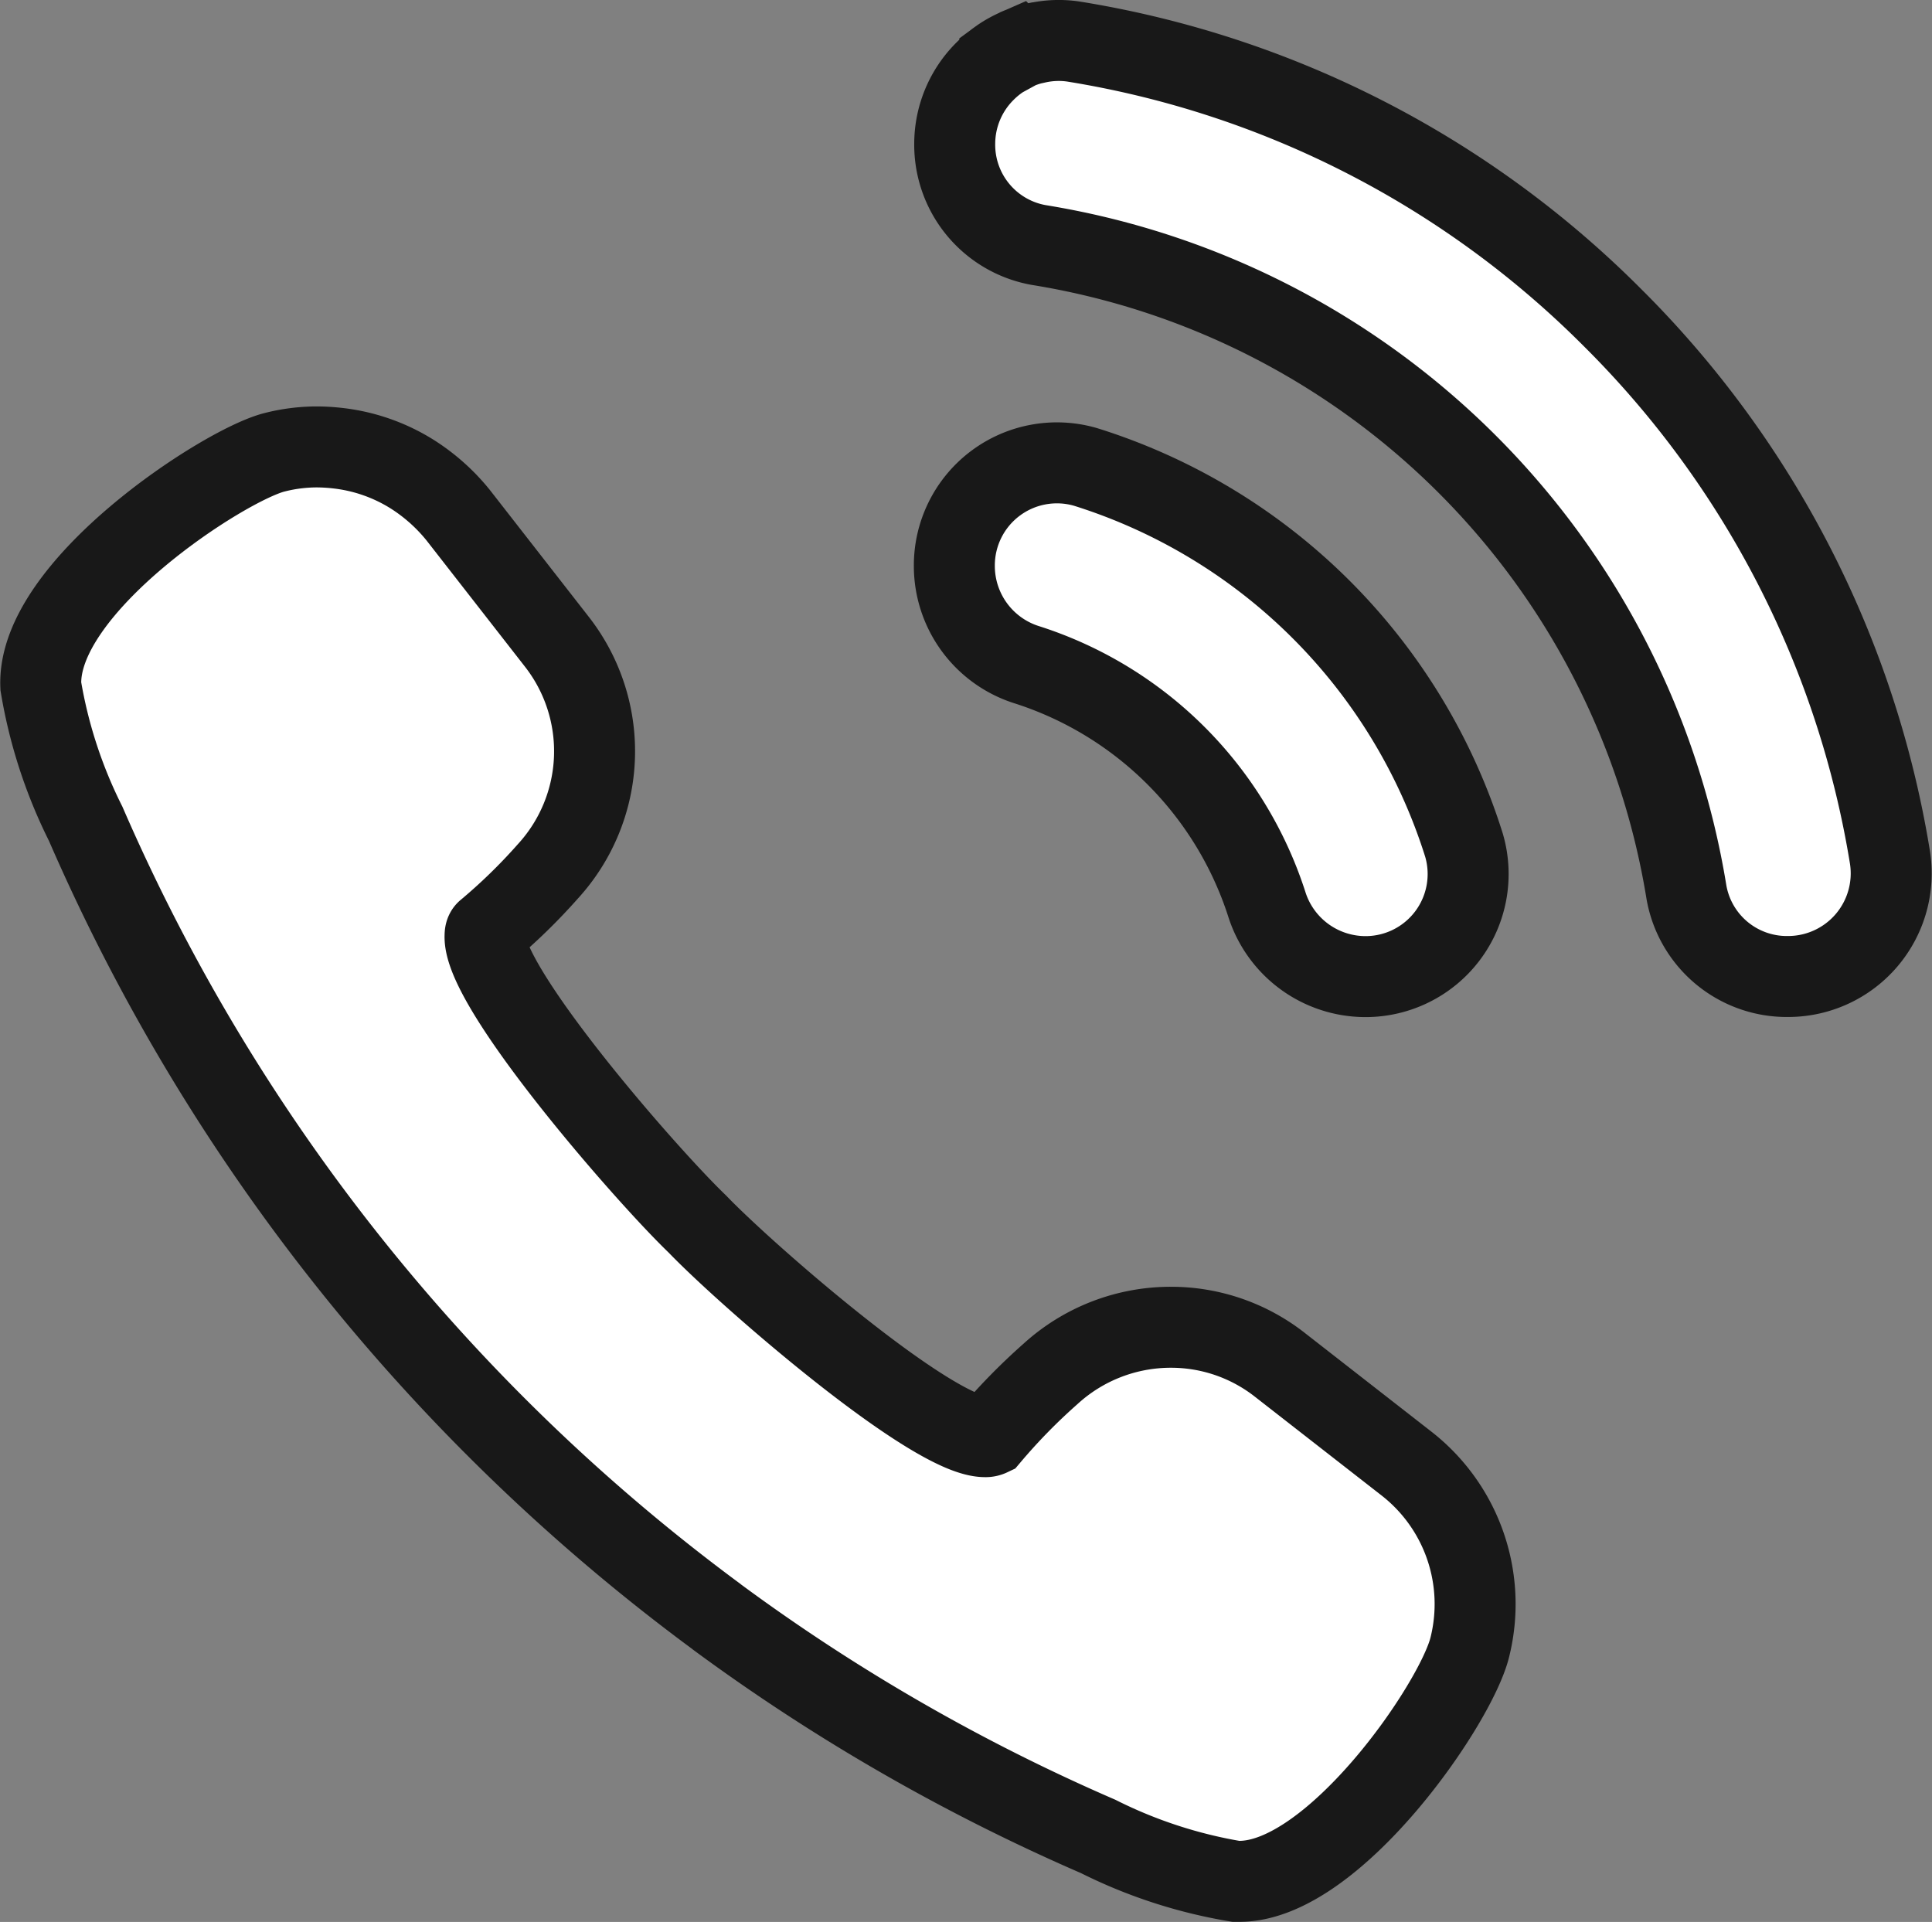 <svg xmlns="http://www.w3.org/2000/svg" width="35.786" height="35.599"><rect width="100%" height="100%" fill="#808080" stroke="none"/><g fill="#fff" stroke="#181818" stroke-width="1.5" data-name="電話の発信、コールの無料アイコン 2"><path d="M13.271 29.944a36.009 36.009 0 0 0 7.072 4.072 8.971 8.971 0 0 0 2.549.831h.064c1.745 0 4-3.268 4.267-4.329a3.3 3.3 0 0 0-1.169-3.408l-2.342-1.826a3.264 3.264 0 0 0-2.024-.7 3.305 3.305 0 0 0-2.231.865 11.012 11.012 0 0 0-1.119 1.143.189.189 0 0 1-.092.018c-.981 0-4.412-2.984-5.329-3.938-.968-.93-3.985-4.4-3.932-5.343 0-.066.025-.082.031-.087a10.527 10.527 0 0 0 1.13-1.1 3.294 3.294 0 0 0 .169-4.255L8.488 9.544a3.5 3.5 0 0 0-.859-.765 3.288 3.288 0 0 0-1.367-.477 3.524 3.524 0 0 0-.4-.024 3.19 3.19 0 0 0-.779.1C4.148 8.614.674 10.87.756 12.709a8.969 8.969 0 0 0 .831 2.549 36.114 36.114 0 0 0 11.689 14.688Z" data-name="パス 35472"/><path d="M29.878 5.893A18.175 18.175 0 0 0 19.886.77a1.866 1.866 0 0 0-.68.024h-.007A1.875 1.875 0 0 0 18.86.9l-.022.012a1.911 1.911 0 0 0-.3.165l-.019.014a1.92 1.92 0 0 0-.27.224 1.9 1.9 0 0 0-.565 1.342 1.887 1.887 0 0 0 1.554 1.881 14.5 14.5 0 0 1 12 11.99 1.887 1.887 0 0 0 1.88 1.559 1.91 1.91 0 0 0 1.889-2.208 18.206 18.206 0 0 0-5.129-9.986Z" data-name="パス 35473"/><path d="M19.033 12.317a6.867 6.867 0 0 1 4.429 4.423 1.919 1.919 0 0 0 1.82 1.349 1.9 1.9 0 0 0 1.836-2.432 10.694 10.694 0 0 0-7.01-7.008 1.9 1.9 0 0 0-2.431 1.835v.01a1.919 1.919 0 0 0 1.356 1.823Z" data-name="パス 35474"/></g></svg>